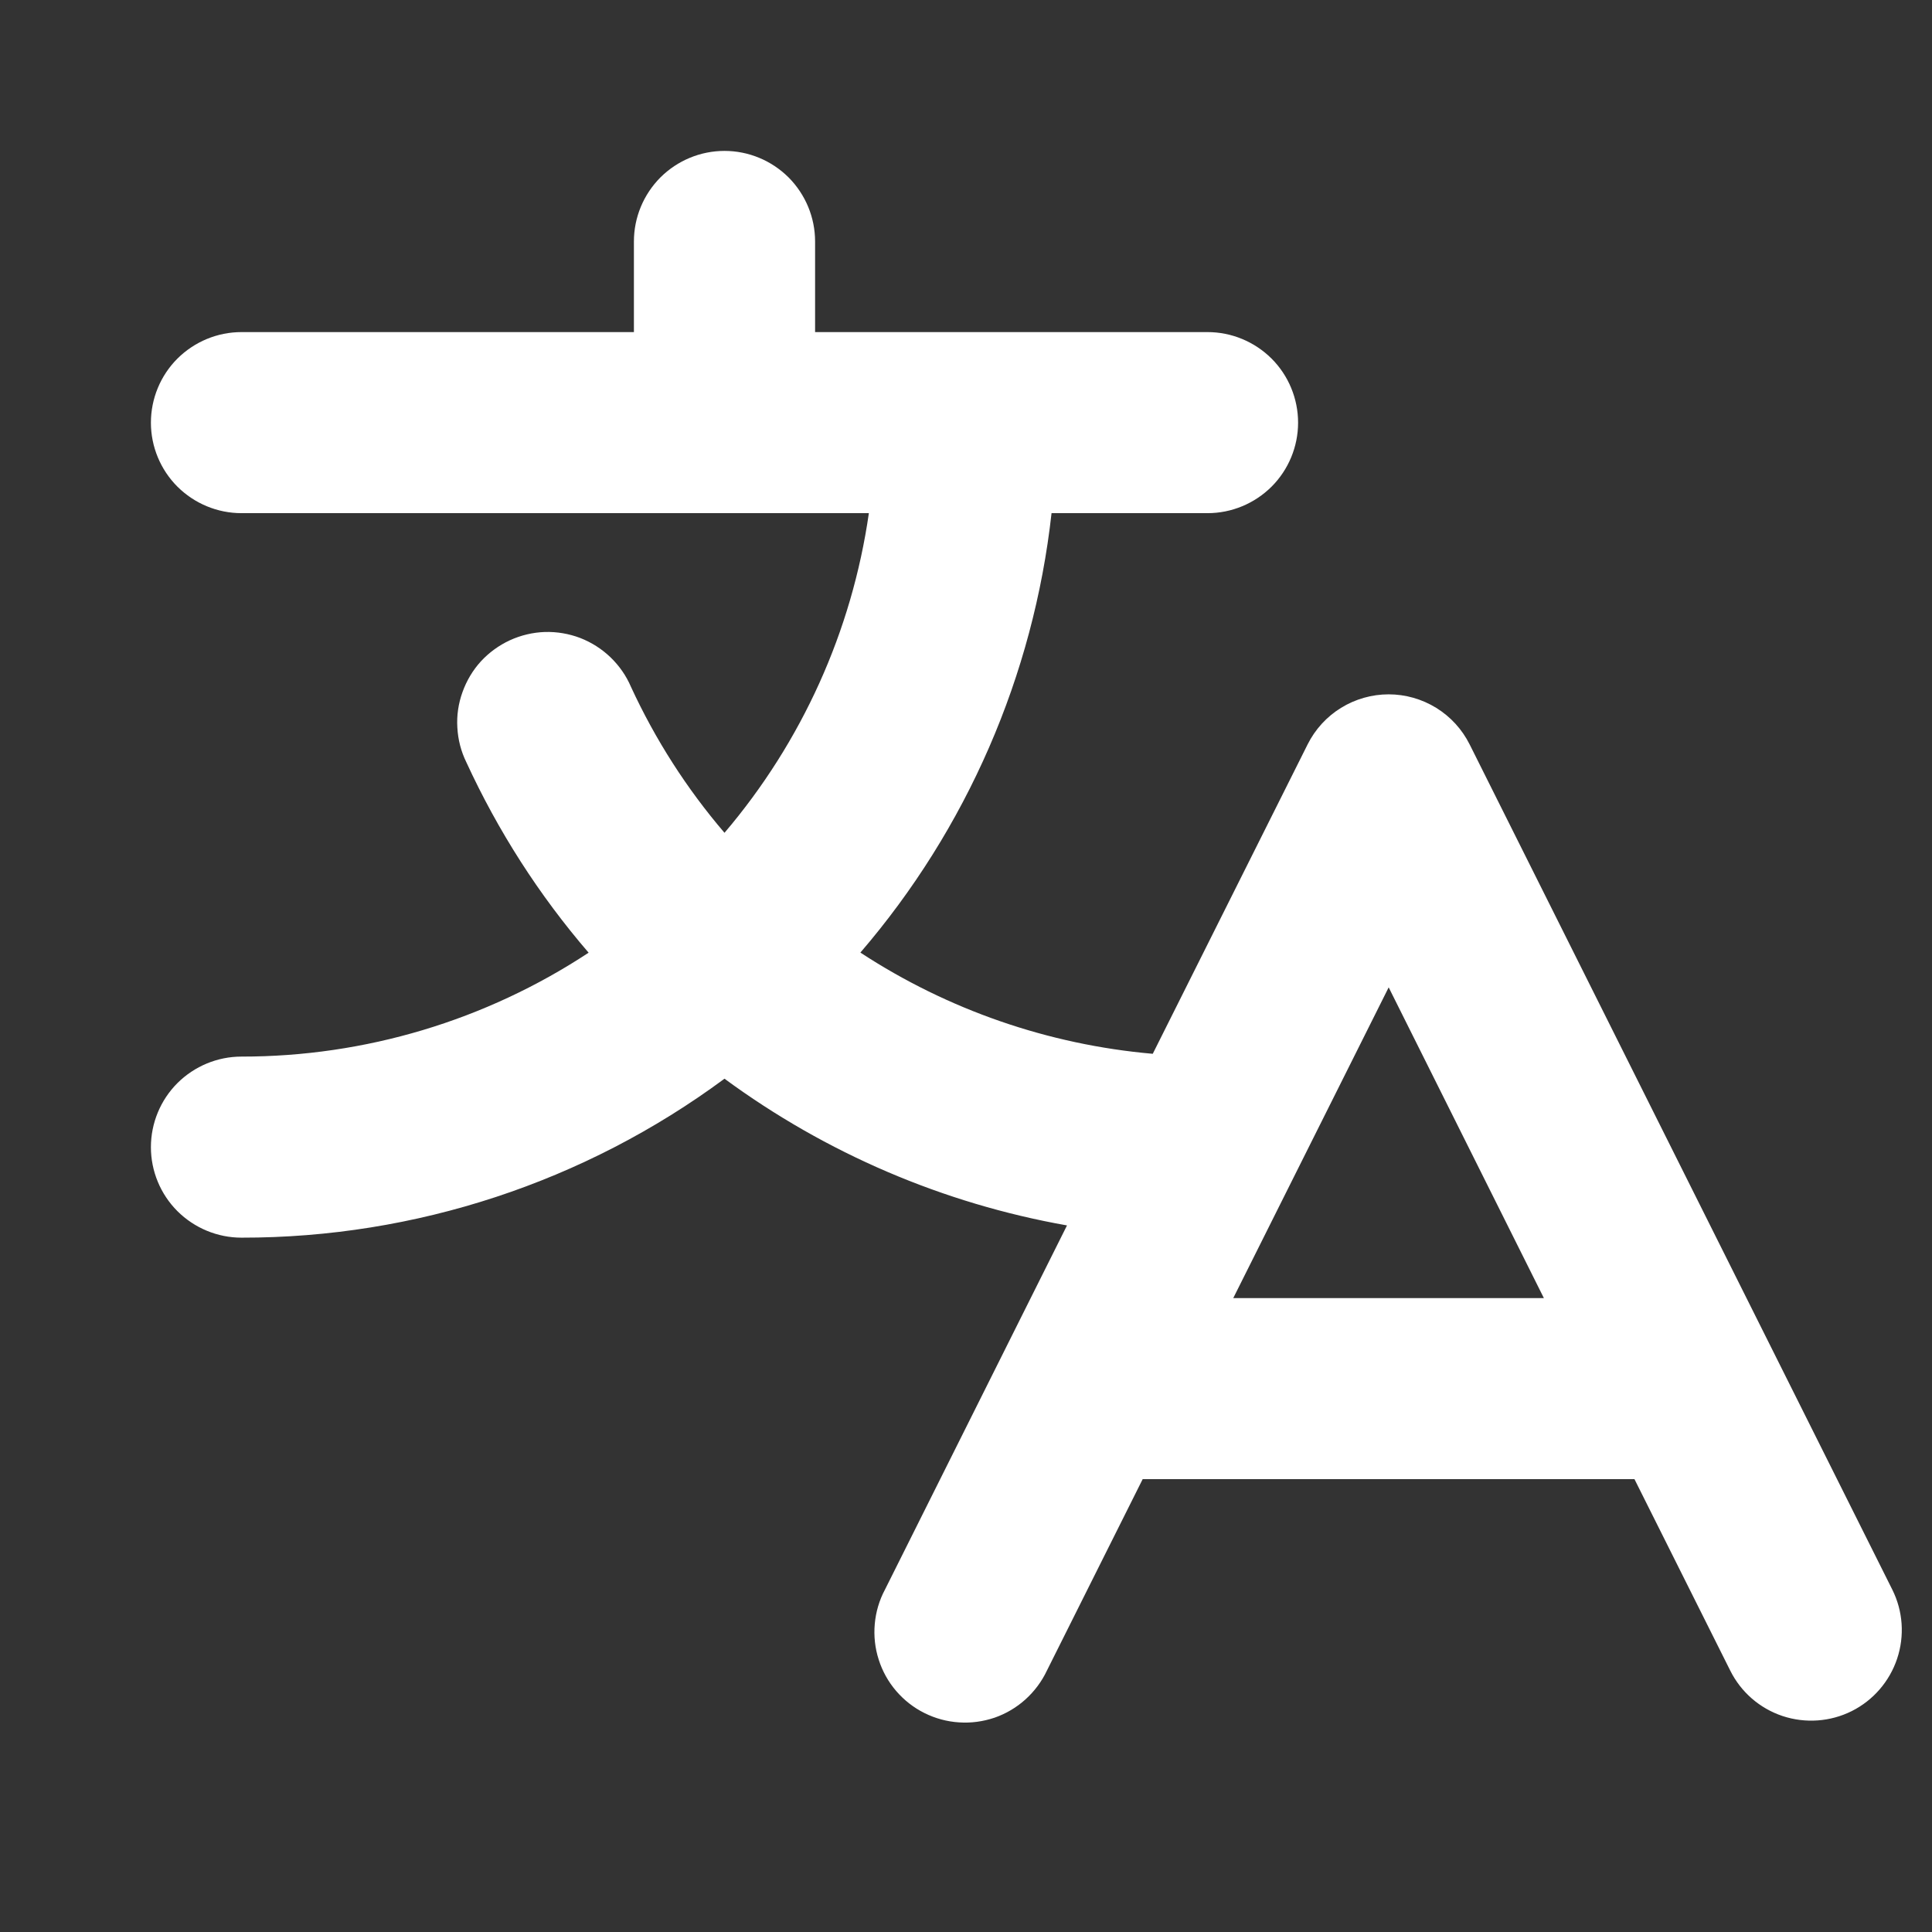 <svg width="18" height="18" viewBox="0 0 18 18" fill="none" xmlns="http://www.w3.org/2000/svg">
<rect x="0" y="0" width="18" height="18" fill="#333333" stroke="none"/>
<path d="M17.63 14.81L13.692 6.935C13.622 6.795 13.514 6.677 13.381 6.595C13.248 6.513 13.094 6.469 12.938 6.469C12.781 6.469 12.627 6.513 12.494 6.595C12.361 6.677 12.253 6.795 12.183 6.935L10.74 9.818C9.768 9.733 8.832 9.409 8.016 8.875C9.008 7.721 9.629 6.294 9.797 4.781H11.25C11.474 4.781 11.688 4.692 11.847 4.534C12.005 4.376 12.094 4.161 12.094 3.938C12.094 3.714 12.005 3.499 11.847 3.341C11.688 3.183 11.474 3.094 11.25 3.094H7.594V2.25C7.594 2.026 7.505 1.812 7.347 1.653C7.188 1.495 6.974 1.406 6.75 1.406C6.526 1.406 6.312 1.495 6.153 1.653C5.995 1.812 5.906 2.026 5.906 2.25V3.094H2.25C2.026 3.094 1.812 3.183 1.653 3.341C1.495 3.499 1.406 3.714 1.406 3.938C1.406 4.161 1.495 4.376 1.653 4.534C1.812 4.692 2.026 4.781 2.25 4.781H8.095C7.937 5.881 7.47 6.913 6.75 7.759C6.398 7.348 6.105 6.89 5.878 6.398C5.834 6.295 5.769 6.202 5.688 6.124C5.607 6.046 5.511 5.985 5.406 5.944C5.301 5.904 5.189 5.885 5.077 5.888C4.964 5.892 4.854 5.918 4.751 5.965C4.649 6.012 4.557 6.079 4.481 6.161C4.405 6.244 4.347 6.342 4.309 6.448C4.271 6.553 4.254 6.666 4.261 6.778C4.267 6.891 4.295 7 4.345 7.102C4.64 7.743 5.023 8.341 5.484 8.876C4.524 9.508 3.4 9.845 2.25 9.844C2.026 9.844 1.812 9.933 1.653 10.091C1.495 10.249 1.406 10.464 1.406 10.688C1.406 10.911 1.495 11.126 1.653 11.284C1.812 11.442 2.026 11.531 2.25 11.531C3.87 11.533 5.448 11.013 6.75 10.05C7.695 10.745 8.787 11.213 9.941 11.417L8.245 14.81C8.192 14.909 8.16 15.018 8.15 15.13C8.14 15.242 8.152 15.355 8.187 15.463C8.221 15.57 8.276 15.669 8.349 15.754C8.423 15.84 8.512 15.91 8.613 15.96C8.713 16.01 8.823 16.04 8.935 16.047C9.048 16.055 9.16 16.039 9.267 16.003C9.373 15.966 9.471 15.908 9.554 15.833C9.638 15.757 9.706 15.666 9.754 15.564L10.646 13.781H15.228L16.12 15.564C16.22 15.765 16.395 15.917 16.608 15.988C16.82 16.058 17.052 16.042 17.252 15.942C17.452 15.842 17.604 15.666 17.675 15.454C17.746 15.242 17.73 15.01 17.63 14.81ZM11.49 12.094L12.938 9.199L14.384 12.094H11.49Z" fill="white"/>
</svg>

